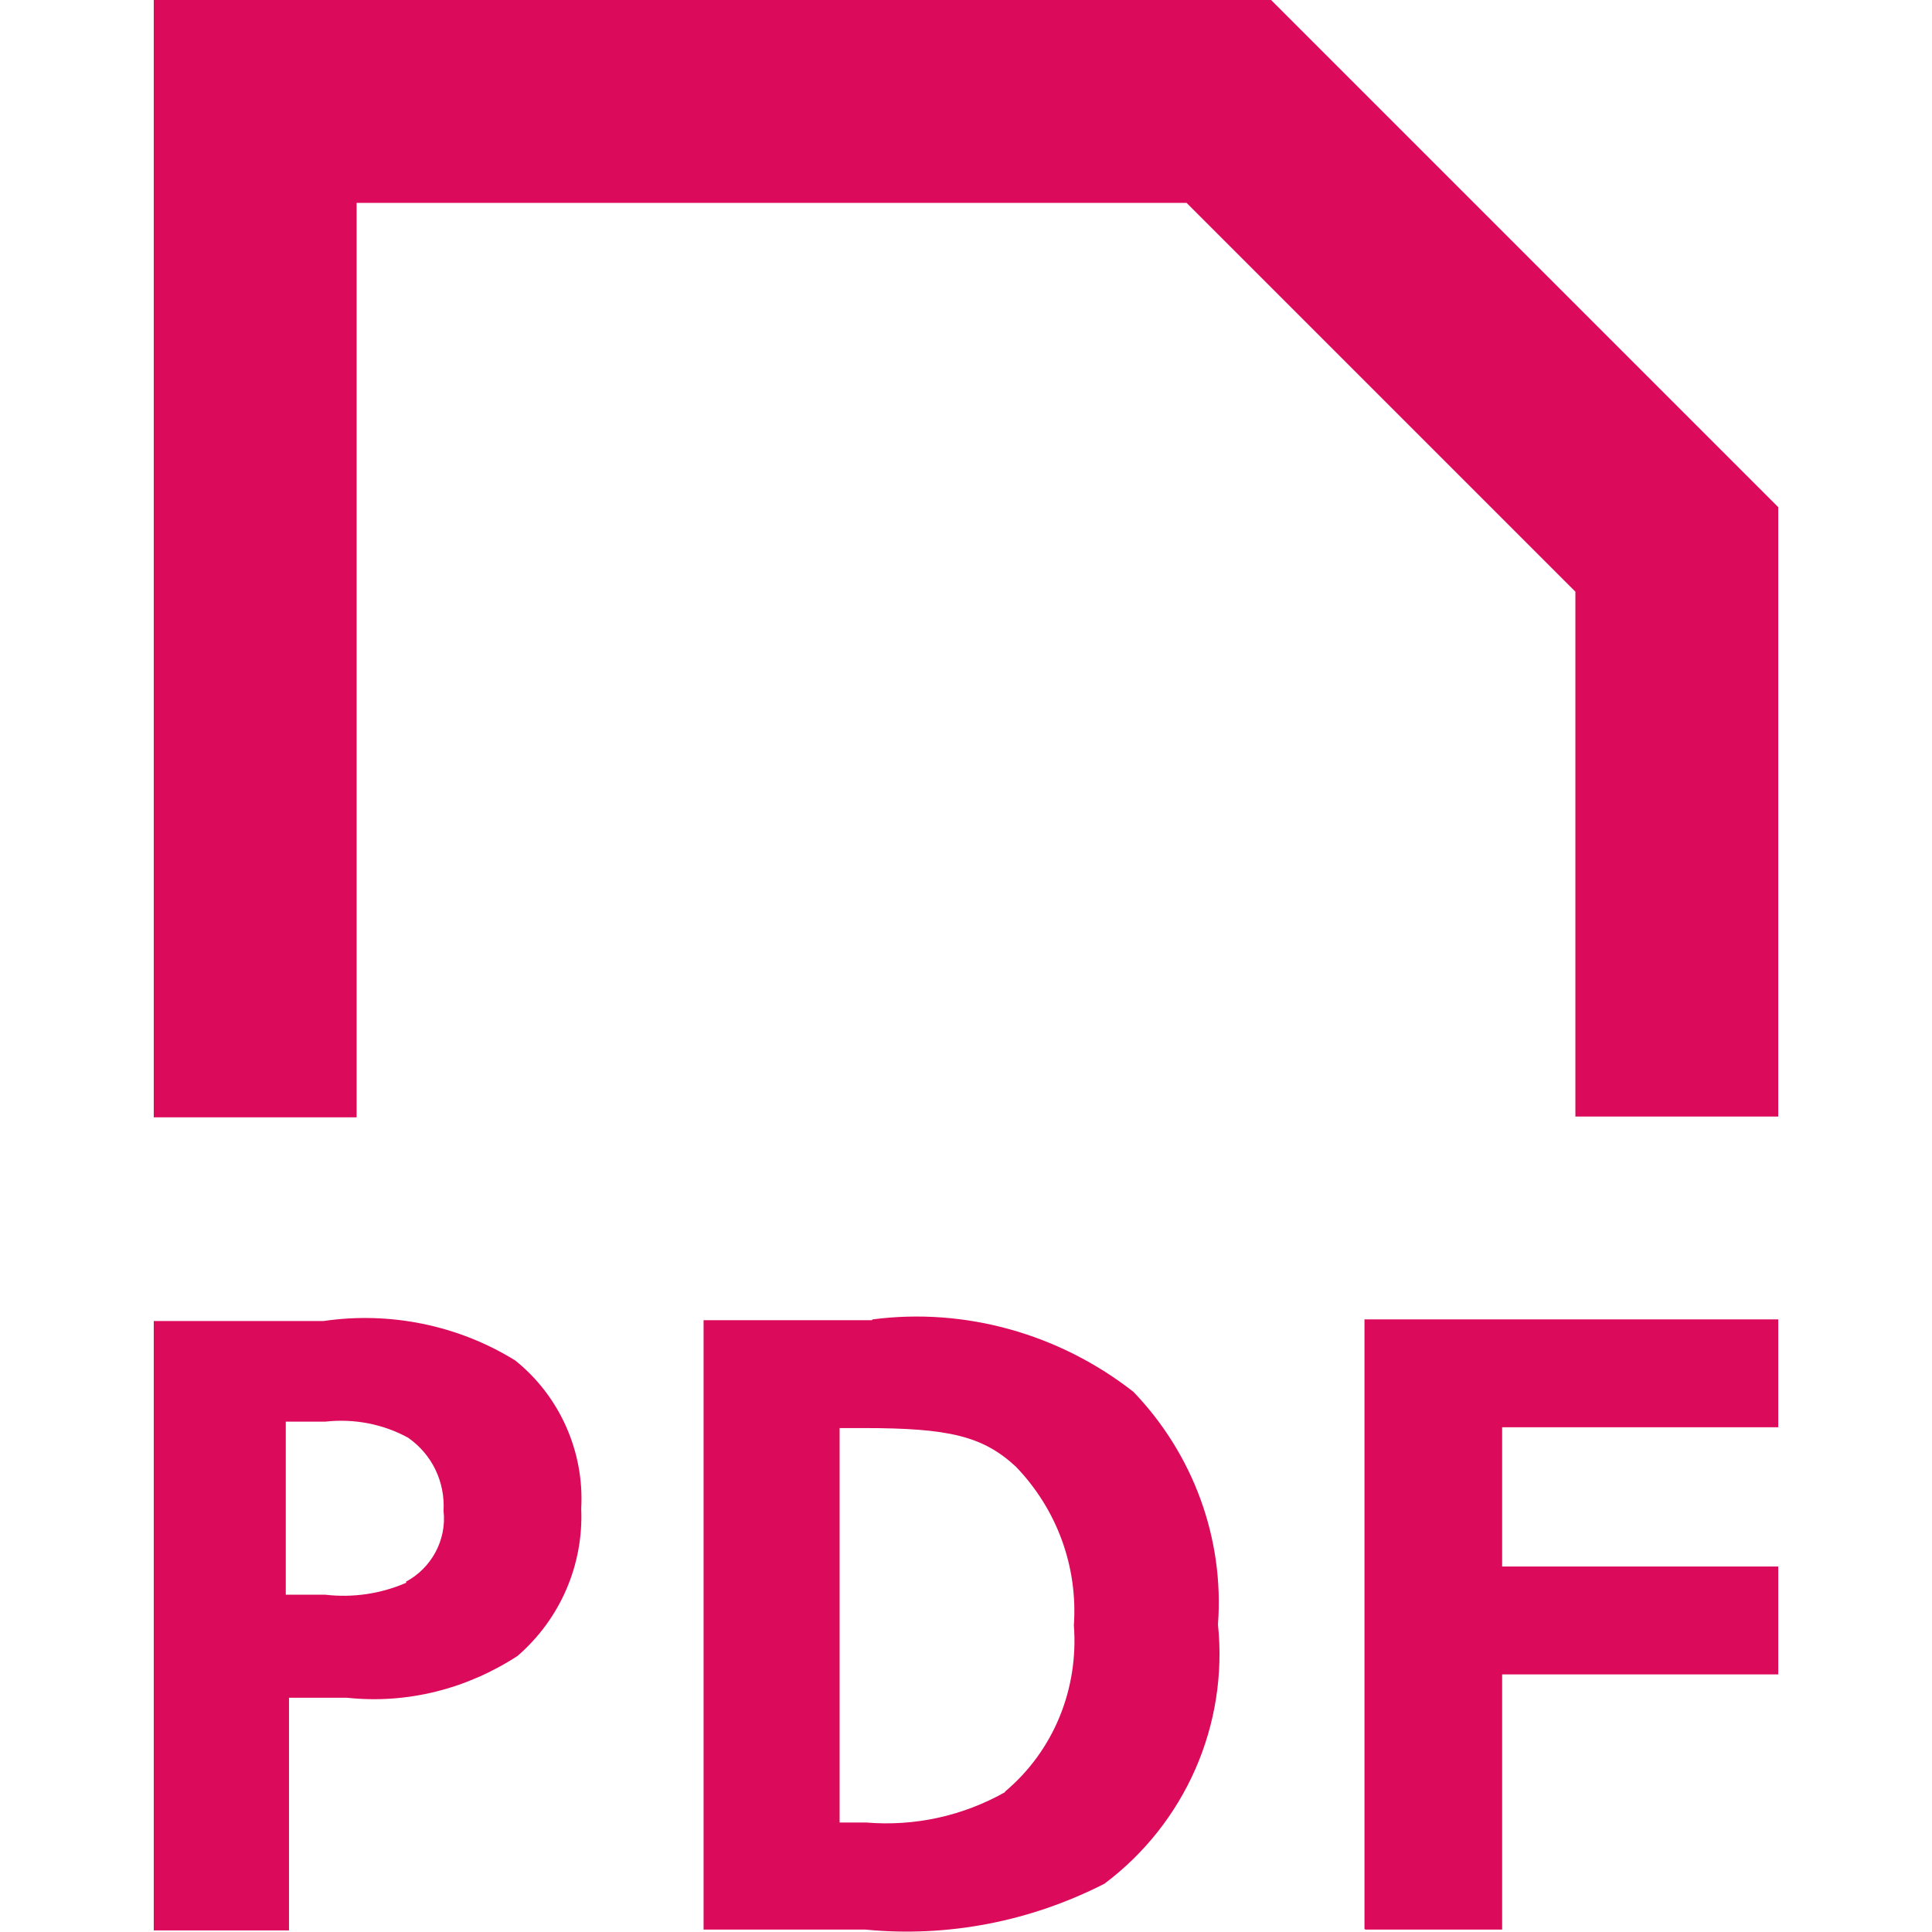 <?xml version="1.0" encoding="UTF-8"?>
<svg id="Vrstva_1" xmlns="http://www.w3.org/2000/svg" version="1.1" viewBox="0 0 24 24">
  <!-- Generator: Adobe Illustrator 29.7.1, SVG Export Plug-In . SVG Version: 2.1.1 Build 8)  -->
  <defs>
    <style>
      .st0 {
        fill: #db0a5b;
        fill-rule: evenodd;
      }
    </style>
  </defs>
  <g id="Page-1">
    <g id="add">
      <path id="document-pdf" class="st0" d="M6.4,16.9c-.71-.44-1.56-.61-2.38-.49H1.91v7.57h1.68v-2.89h.72c.75.08,1.49-.11,2.12-.52.53-.46.82-1.13.79-1.83.04-.71-.27-1.4-.82-1.84h0ZM5.05,19.66c-.32.14-.67.19-1.01.15h-.49v-2.15h.49c.36-.04.72.03,1.03.2.3.21.46.55.44.91.04.36-.15.71-.47.88h0ZM10.83,16.4h-2.09v7.57h2.01c1.02.1,2.05-.1,2.97-.57,1-.75,1.54-1.97,1.41-3.22.08-1.07-.31-2.12-1.05-2.89-.92-.72-2.09-1.05-3.24-.9h0ZM12.49,22.26c-.53.3-1.13.43-1.73.38h-.33v-4.9h.3c1.06,0,1.48.1,1.89.48.51.53.77,1.24.72,1.97.06.79-.25,1.56-.86,2.07h0ZM16.96,23.97h1.7v-3.17h3.43v-1.34h-3.43v-1.73h3.43v-1.34h-5.14v7.57h0ZM15.79,0H1.91v13.88h2.52V2.52h10.31l4.83,4.83v6.52h2.52v-7.57L15.79,0h0Z"/>
    </g>
  </g>
</svg>